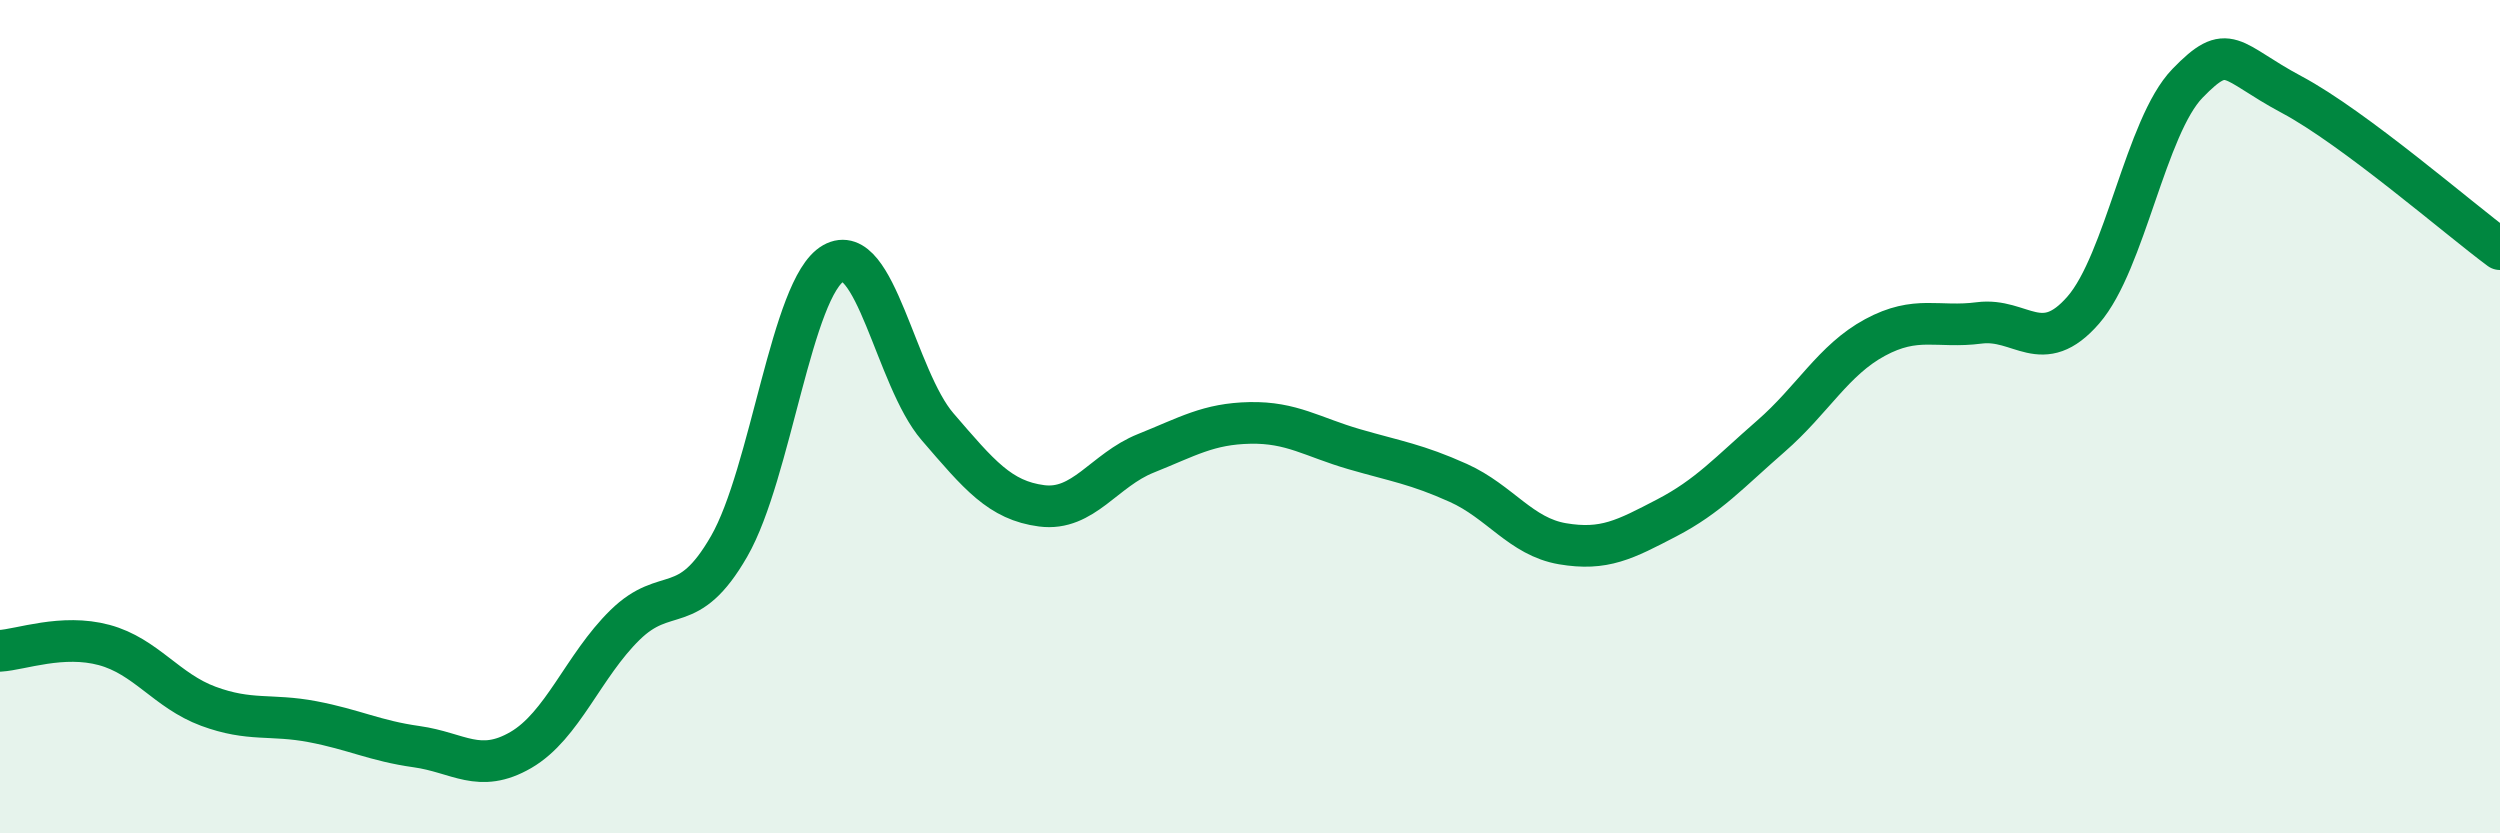 
    <svg width="60" height="20" viewBox="0 0 60 20" xmlns="http://www.w3.org/2000/svg">
      <path
        d="M 0,15.62 C 0.5,15.59 1.5,15.21 2.5,15.48 C 3.5,15.75 4,16.58 5,16.95 C 6,17.32 6.5,17.13 7.5,17.32 C 8.5,17.51 9,17.78 10,17.92 C 11,18.06 11.5,18.58 12.5,18 C 13.5,17.42 14,15.98 15,15 C 16,14.02 16.5,14.85 17.5,13.11 C 18.5,11.37 19,6.89 20,6.32 C 21,5.75 21.5,9.08 22.5,10.24 C 23.5,11.4 24,12.01 25,12.14 C 26,12.27 26.5,11.28 27.5,10.88 C 28.5,10.48 29,10.17 30,10.15 C 31,10.13 31.5,10.49 32.5,10.78 C 33.5,11.07 34,11.14 35,11.59 C 36,12.04 36.5,12.88 37.5,13.05 C 38.5,13.22 39,12.95 40,12.43 C 41,11.91 41.5,11.34 42.5,10.47 C 43.5,9.6 44,8.64 45,8.1 C 46,7.56 46.5,7.88 47.5,7.75 C 48.5,7.62 49,8.59 50,7.44 C 51,6.29 51.5,3.03 52.5,2 C 53.5,0.97 53.5,1.47 55,2.27 C 56.5,3.07 59,5.24 60,5.98L60 20L0 20Z"
        fill="#008740"
        opacity="0.1"
        stroke-linecap="round"
        stroke-linejoin="round"
      />
      <path
        d="M 0,15.62 C 0.5,15.59 1.5,15.21 2.5,15.48 C 3.5,15.75 4,16.58 5,16.95 C 6,17.32 6.5,17.13 7.5,17.32 C 8.5,17.51 9,17.78 10,17.92 C 11,18.06 11.5,18.58 12.5,18 C 13.5,17.42 14,15.98 15,15 C 16,14.02 16.5,14.85 17.5,13.11 C 18.5,11.37 19,6.89 20,6.32 C 21,5.75 21.5,9.08 22.5,10.24 C 23.5,11.4 24,12.01 25,12.14 C 26,12.27 26.5,11.28 27.5,10.88 C 28.5,10.48 29,10.17 30,10.15 C 31,10.13 31.5,10.49 32.5,10.78 C 33.5,11.07 34,11.14 35,11.59 C 36,12.04 36.5,12.88 37.5,13.05 C 38.5,13.22 39,12.95 40,12.43 C 41,11.91 41.5,11.34 42.5,10.47 C 43.5,9.6 44,8.64 45,8.1 C 46,7.56 46.5,7.88 47.5,7.75 C 48.5,7.62 49,8.59 50,7.44 C 51,6.29 51.5,3.03 52.5,2 C 53.5,0.97 53.5,1.47 55,2.27 C 56.5,3.07 59,5.24 60,5.98"
        stroke="#008740"
        stroke-width="1"
        fill="none"
        stroke-linecap="round"
        stroke-linejoin="round"
      />
    </svg>
  